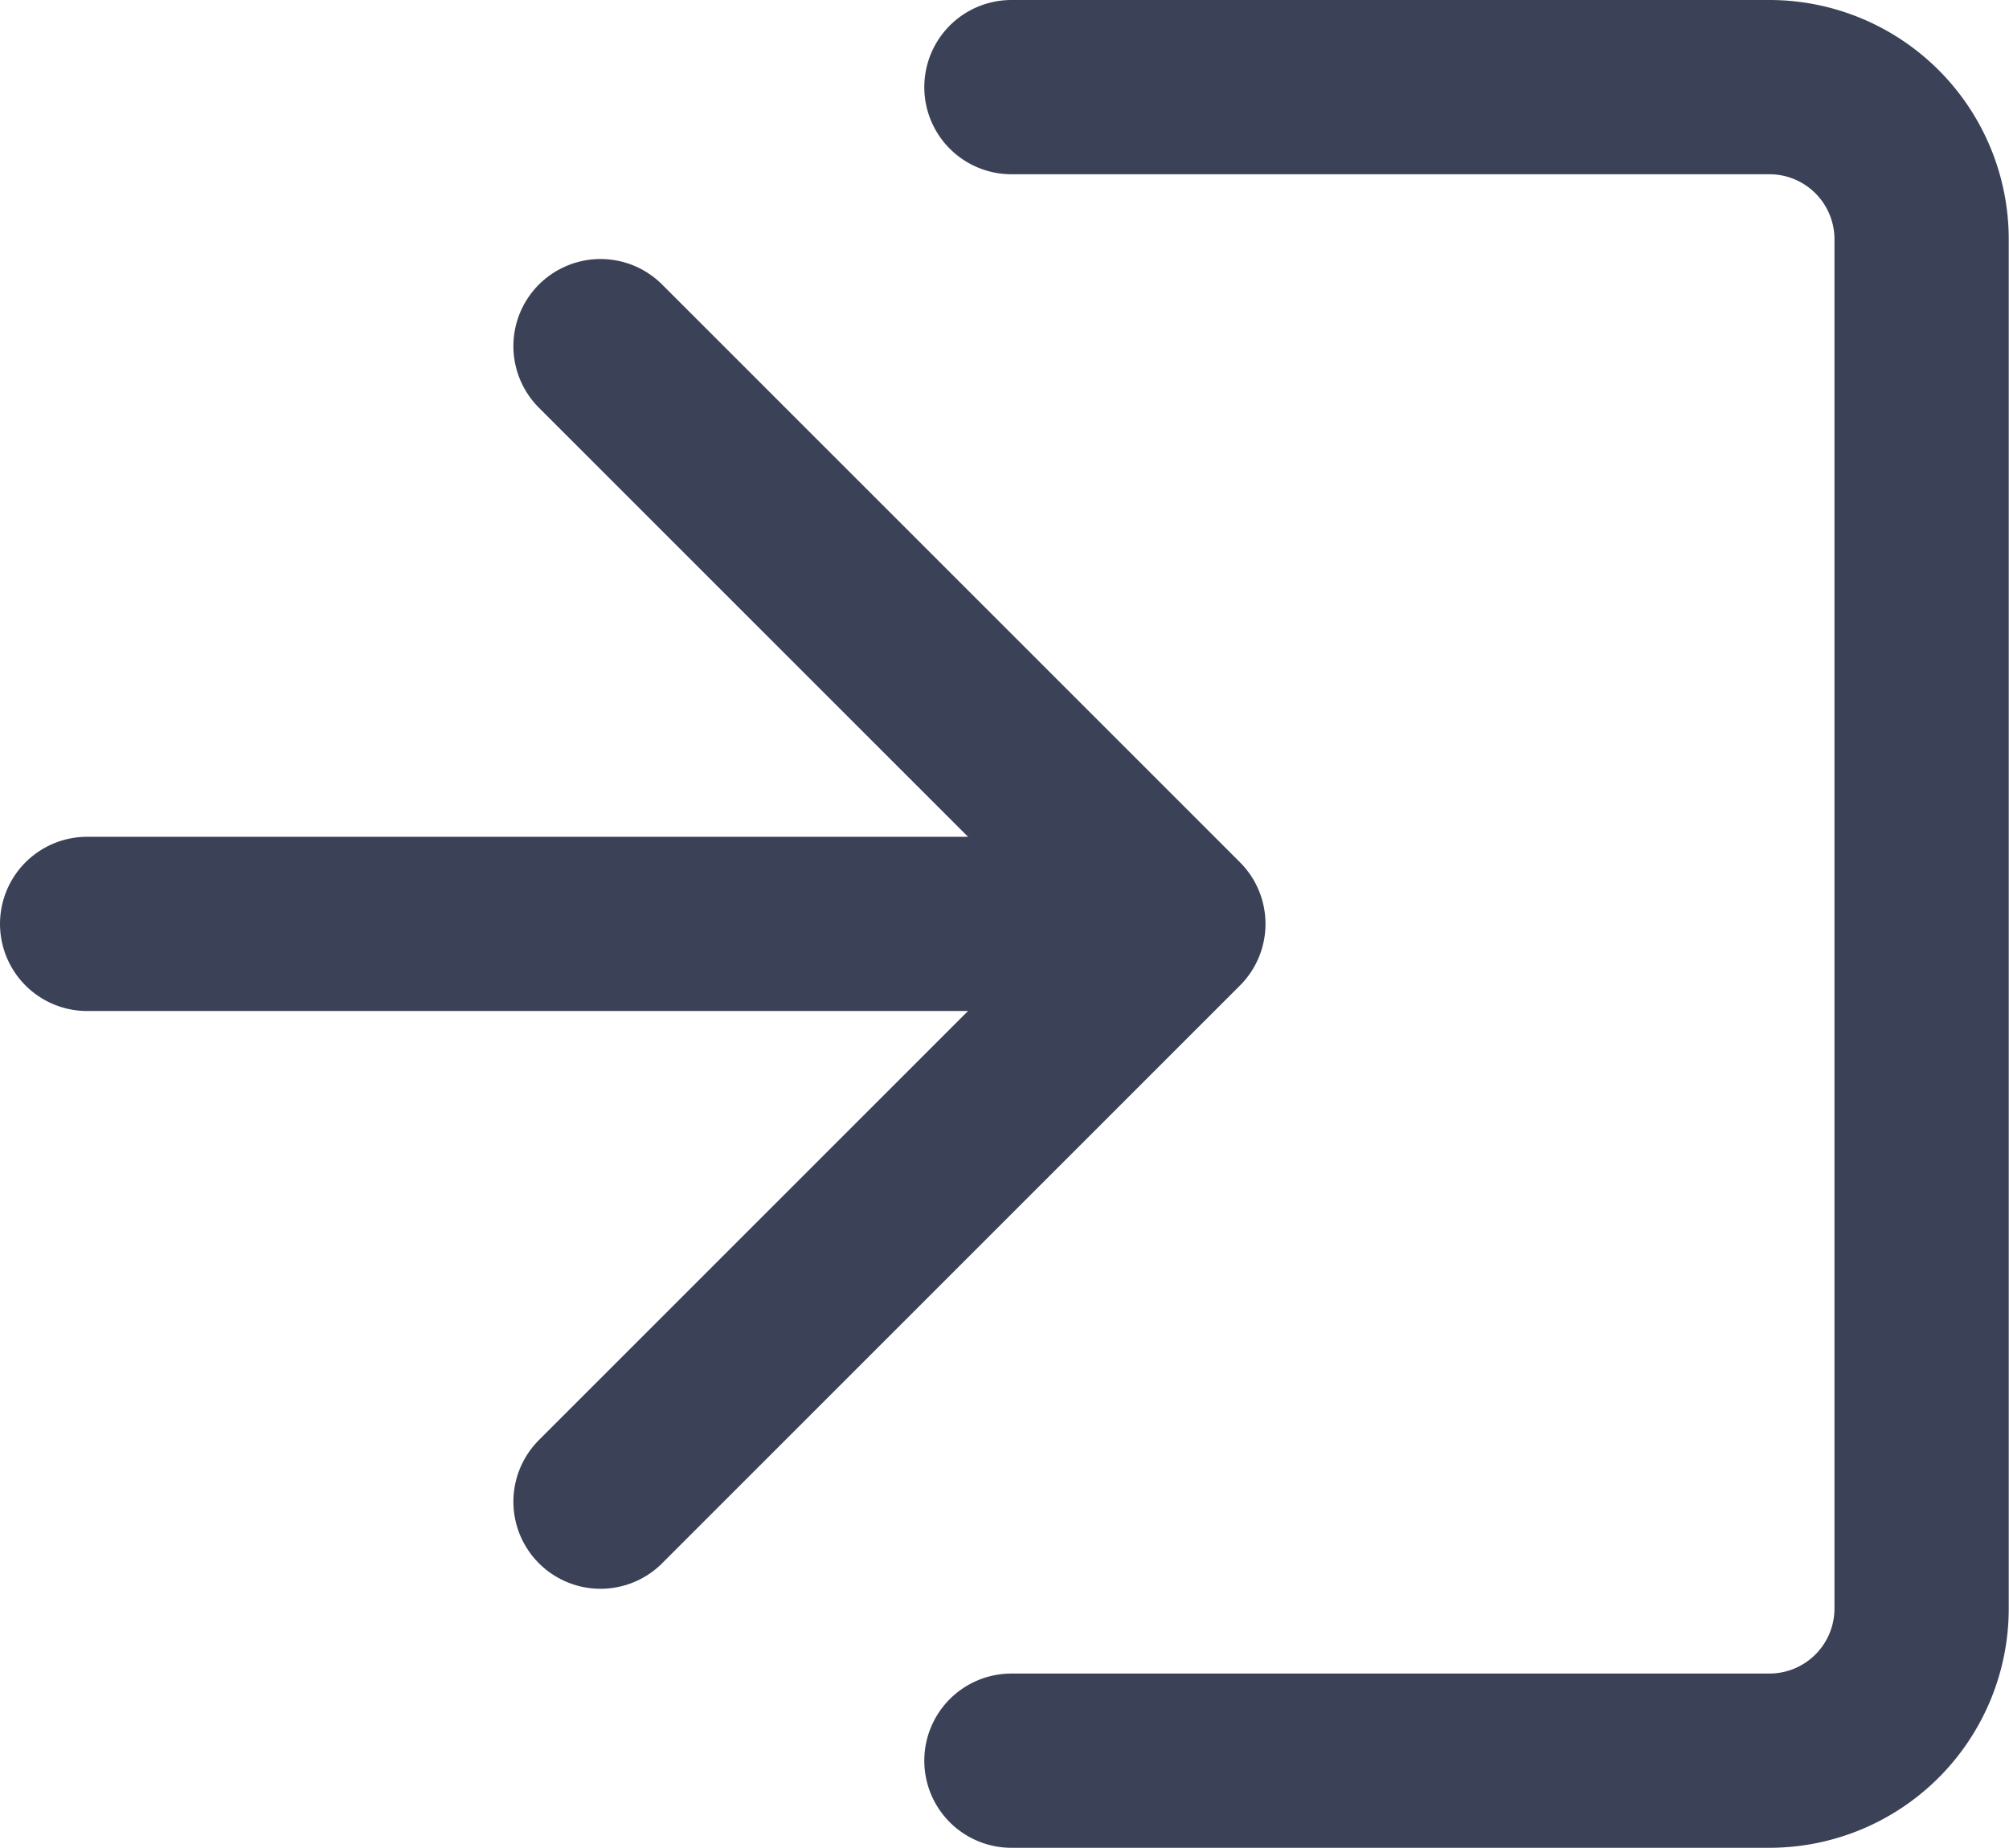 <svg xmlns="http://www.w3.org/2000/svg" width="23.057" height="21.21" viewBox="0 0 23.057 21.21">
  <g id="Grupo_1643" data-name="Grupo 1643" transform="translate(-739.632 -925.671)">
    <path id="Caminho_210" data-name="Caminho 210" d="M758.854,945.881h8.7a1.747,1.747,0,0,0,1.746-1.746V928.417a1.747,1.747,0,0,0-1.746-1.746h-8.7" transform="translate(-7.614)" fill="none" stroke="#3b4157" stroke-linecap="round" stroke-linejoin="round" stroke-width="2"/>
    <path id="Caminho_211" data-name="Caminho 211" d="M750.754,945.042l6.632-6.632-6.632-6.632" transform="translate(-4.23 -2.134)" fill="none" stroke="#3b4157" stroke-linecap="round" stroke-linejoin="round" stroke-width="2"/>
    <line id="Linha_117" data-name="Linha 117" x2="12.244" transform="translate(740.632 936.276)" fill="none" stroke="#3b4157" stroke-linecap="round" stroke-linejoin="round" stroke-width="2"/>
  </g>
</svg>

